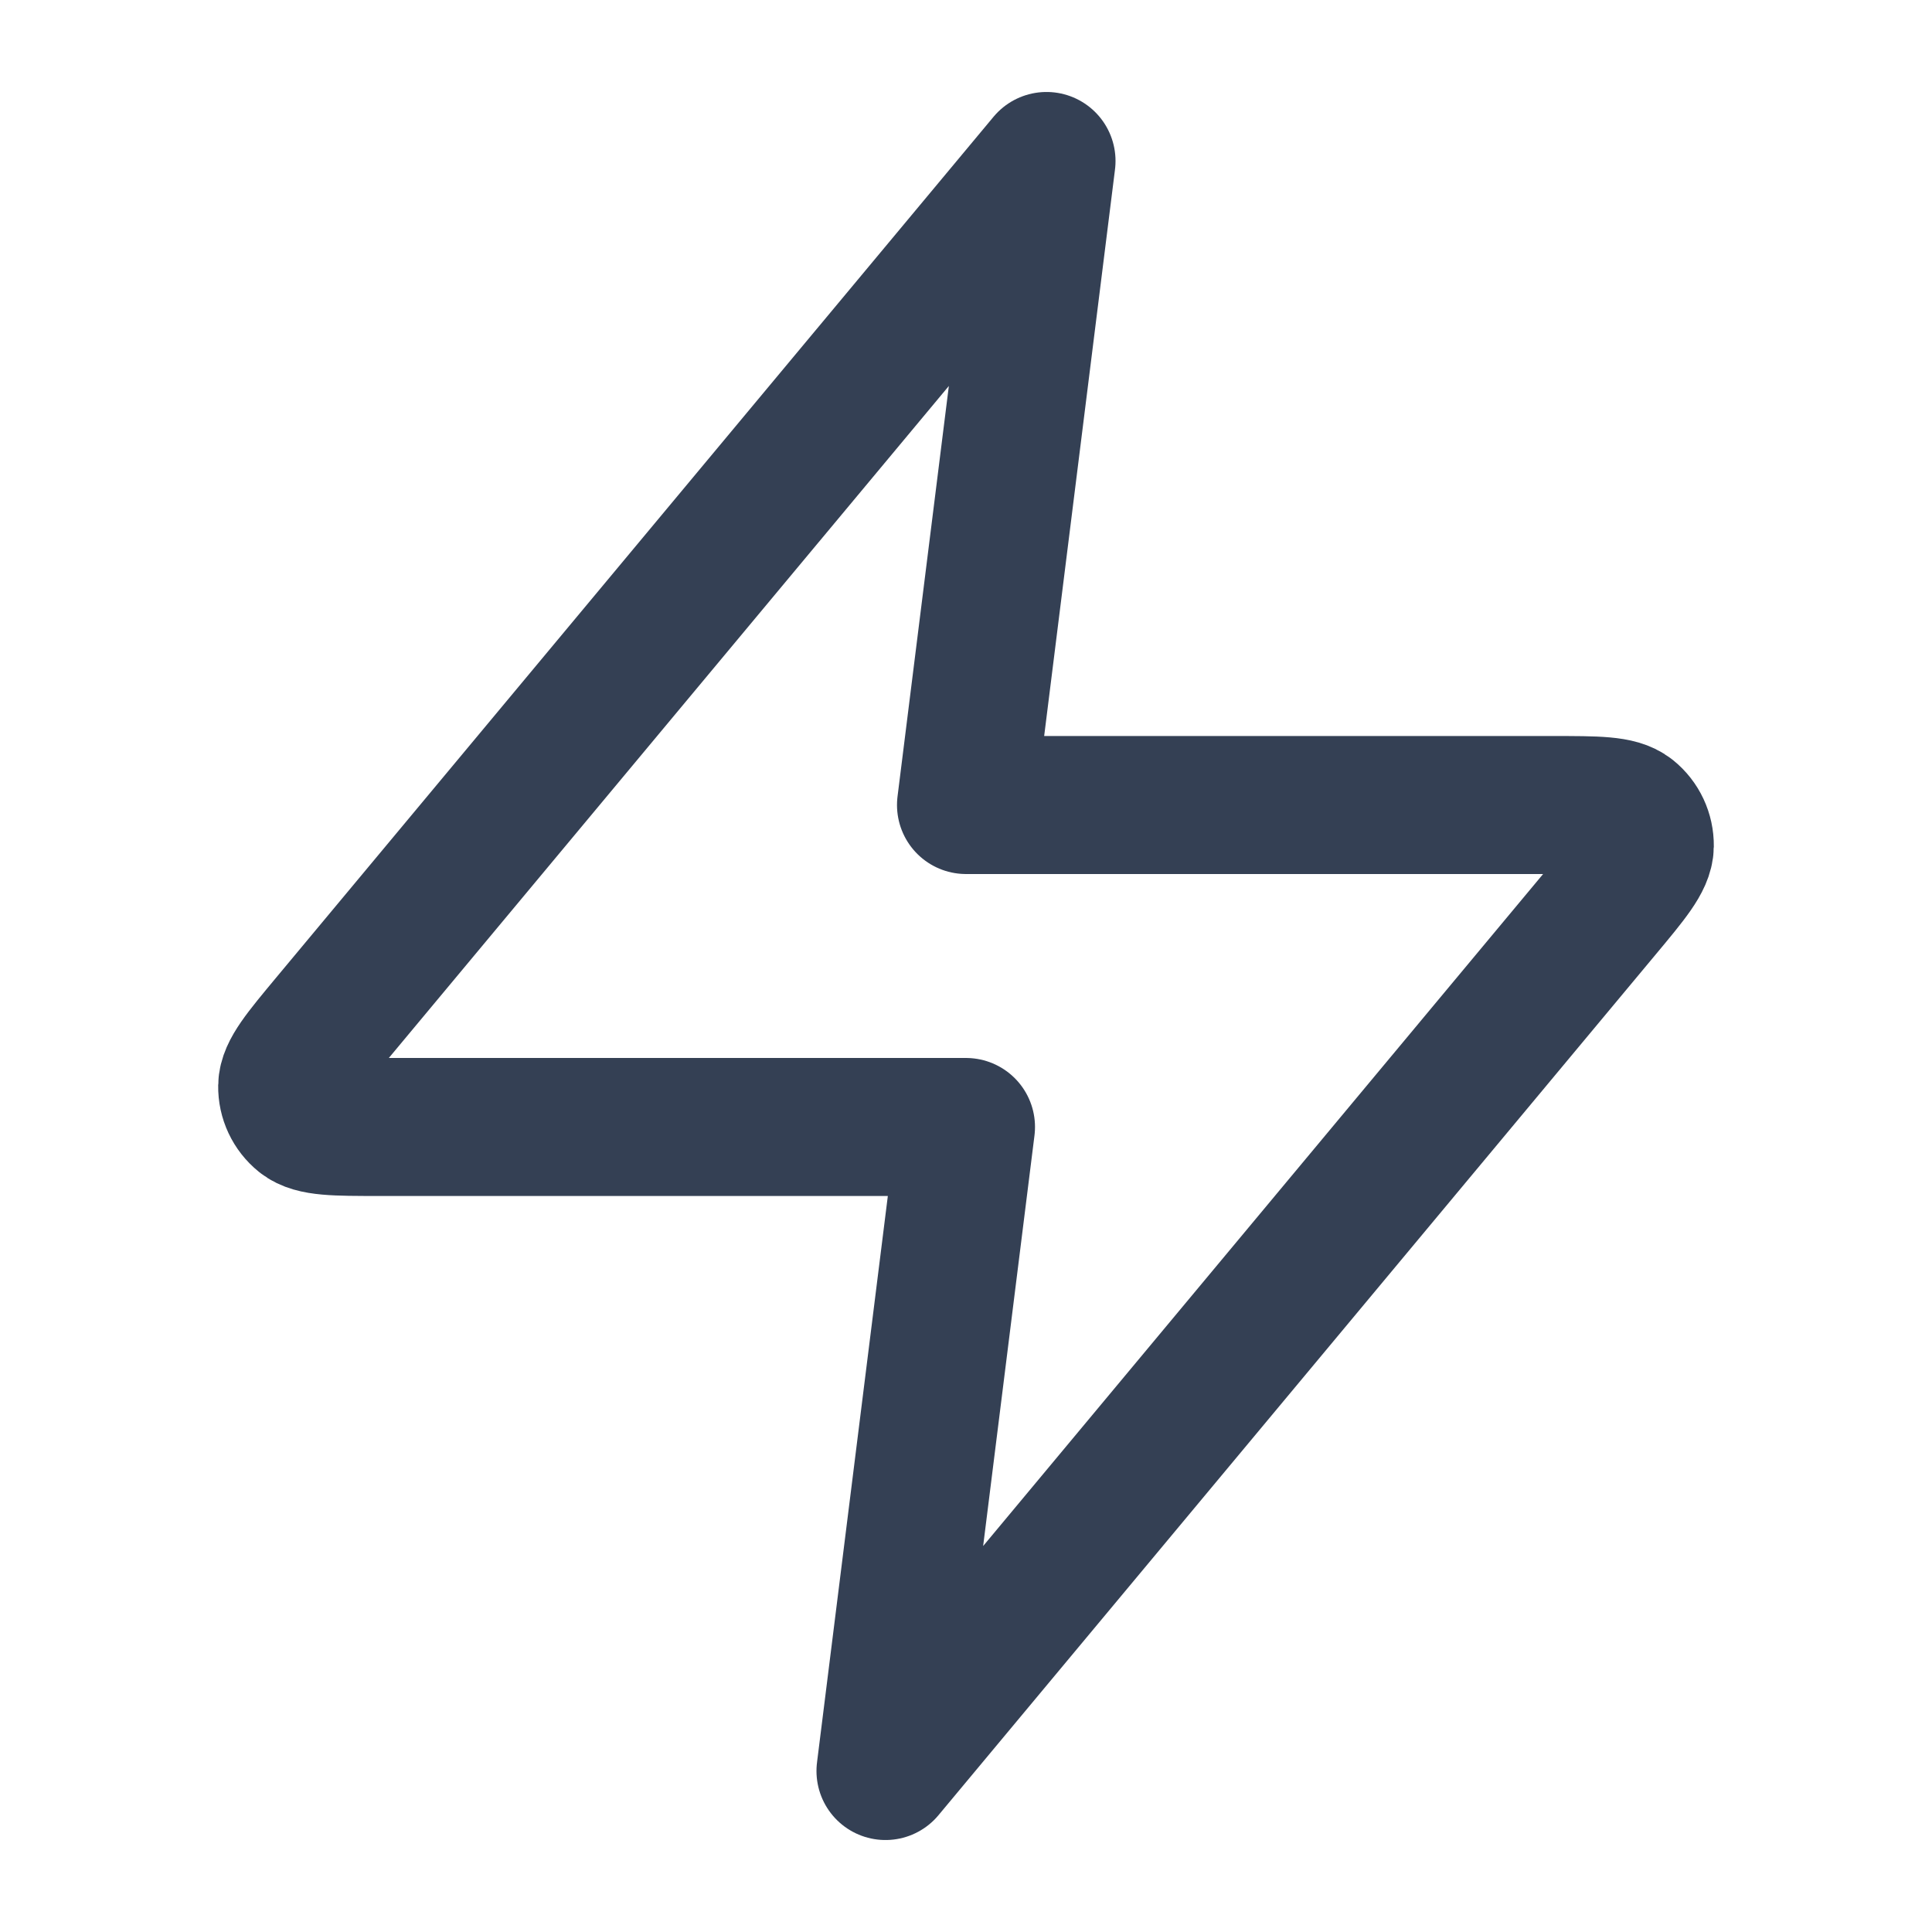 <svg width="28" height="28" viewBox="0 0 28 28" fill="none" xmlns="http://www.w3.org/2000/svg">
<path d="M15.167 2.333L4.776 14.802C4.369 15.291 4.165 15.535 4.162 15.741C4.159 15.92 4.239 16.091 4.379 16.204C4.539 16.333 4.857 16.333 5.493 16.333H14L12.833 25.667L23.224 13.197C23.631 12.709 23.835 12.465 23.838 12.259C23.84 12.079 23.761 11.909 23.621 11.796C23.461 11.667 23.143 11.667 22.507 11.667H14L15.167 2.333Z" stroke="#344054" stroke-width="2" stroke-linecap="round" stroke-linejoin="round"/>
</svg>
